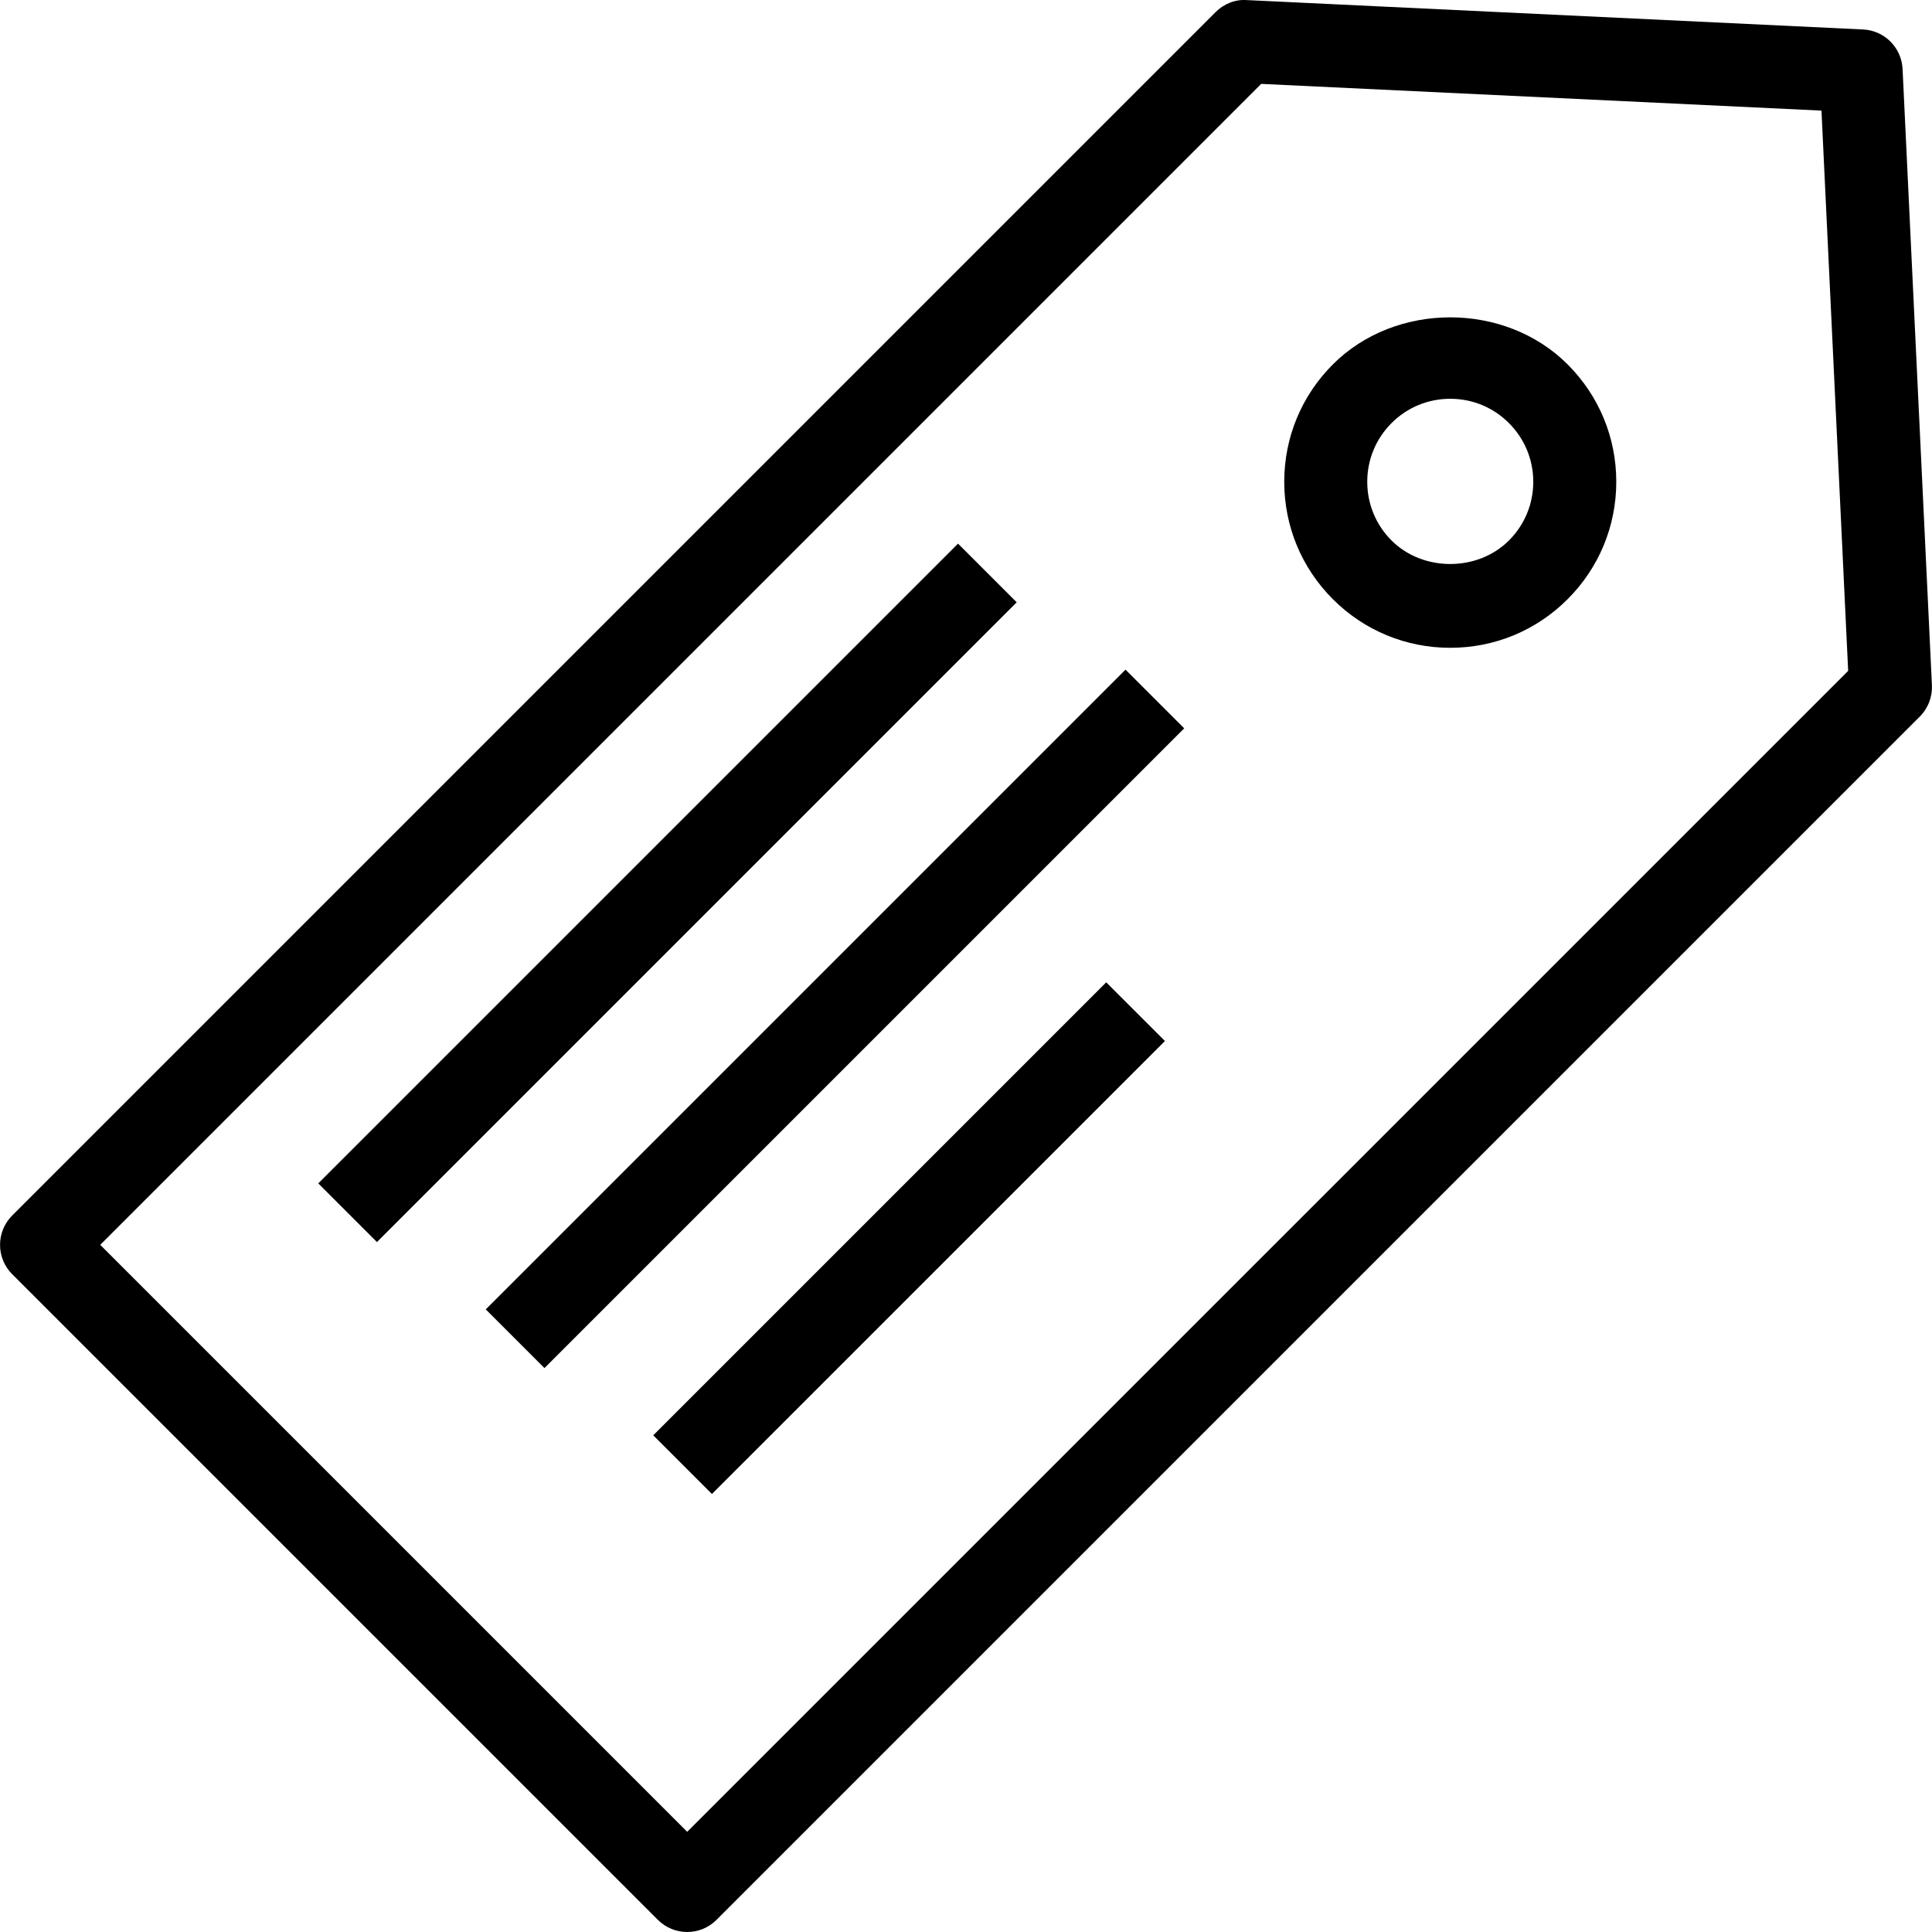 <?xml version="1.0" encoding="iso-8859-1"?>
<!-- Uploaded to: SVG Repo, www.svgrepo.com, Generator: SVG Repo Mixer Tools -->
<svg fill="#000000" height="800px" width="800px" version="1.1" id="Capa_1" xmlns="http://www.w3.org/2000/svg" xmlns:xlink="http://www.w3.org/1999/xlink" 
	 viewBox="0 0 46.549 46.549" xml:space="preserve">
<g>
	<g>
		<path d="M45.84,1.661c-0.025-0.515-0.437-0.927-0.952-0.951L30.04,0.002c-0.282-0.021-0.555,0.092-0.754,0.292L0.294,29.286
			c-0.188,0.188-0.293,0.441-0.293,0.707s0.105,0.52,0.293,0.707L15.85,46.256c0.195,0.195,0.451,0.293,0.707,0.293
			s0.512-0.098,0.707-0.293l28.991-28.991c0.199-0.199,0.305-0.474,0.292-0.755L45.84,1.661z M16.557,44.135L2.415,29.993
			L30.387,2.021l13.499,0.644l0.643,13.499L16.557,44.135z"/>
		<path d="M24.496,14.512L9.082,29.926l-1.414-1.414l15.414-15.414L24.496,14.512z M28.532,17.548L13.118,32.962l-1.414-1.414
			l15.414-15.414L28.532,17.548z M28.068,25.082L17.153,35.996l-1.414-1.414l10.914-10.914L28.068,25.082z"/>
		<path d="M32.113,8.78c-0.755,0.756-1.171,1.76-1.171,2.828s0.416,2.073,1.171,2.828c0.756,0.756,1.76,1.172,2.829,1.172
			s2.073-0.416,2.828-1.172c0.755-0.755,1.172-1.759,1.172-2.828c0-1.068-0.416-2.072-1.172-2.828
			C36.259,7.268,33.624,7.268,32.113,8.78z M36.356,13.022c-0.756,0.756-2.073,0.756-2.829,0c-0.377-0.378-0.585-0.88-0.585-1.414
			s0.208-1.036,0.585-1.414c0.378-0.378,0.88-0.586,1.415-0.586s1.036,0.208,1.414,0.586s0.586,0.88,0.586,1.414
			S36.734,12.644,36.356,13.022z"/>
	</g>
</g>
</svg>